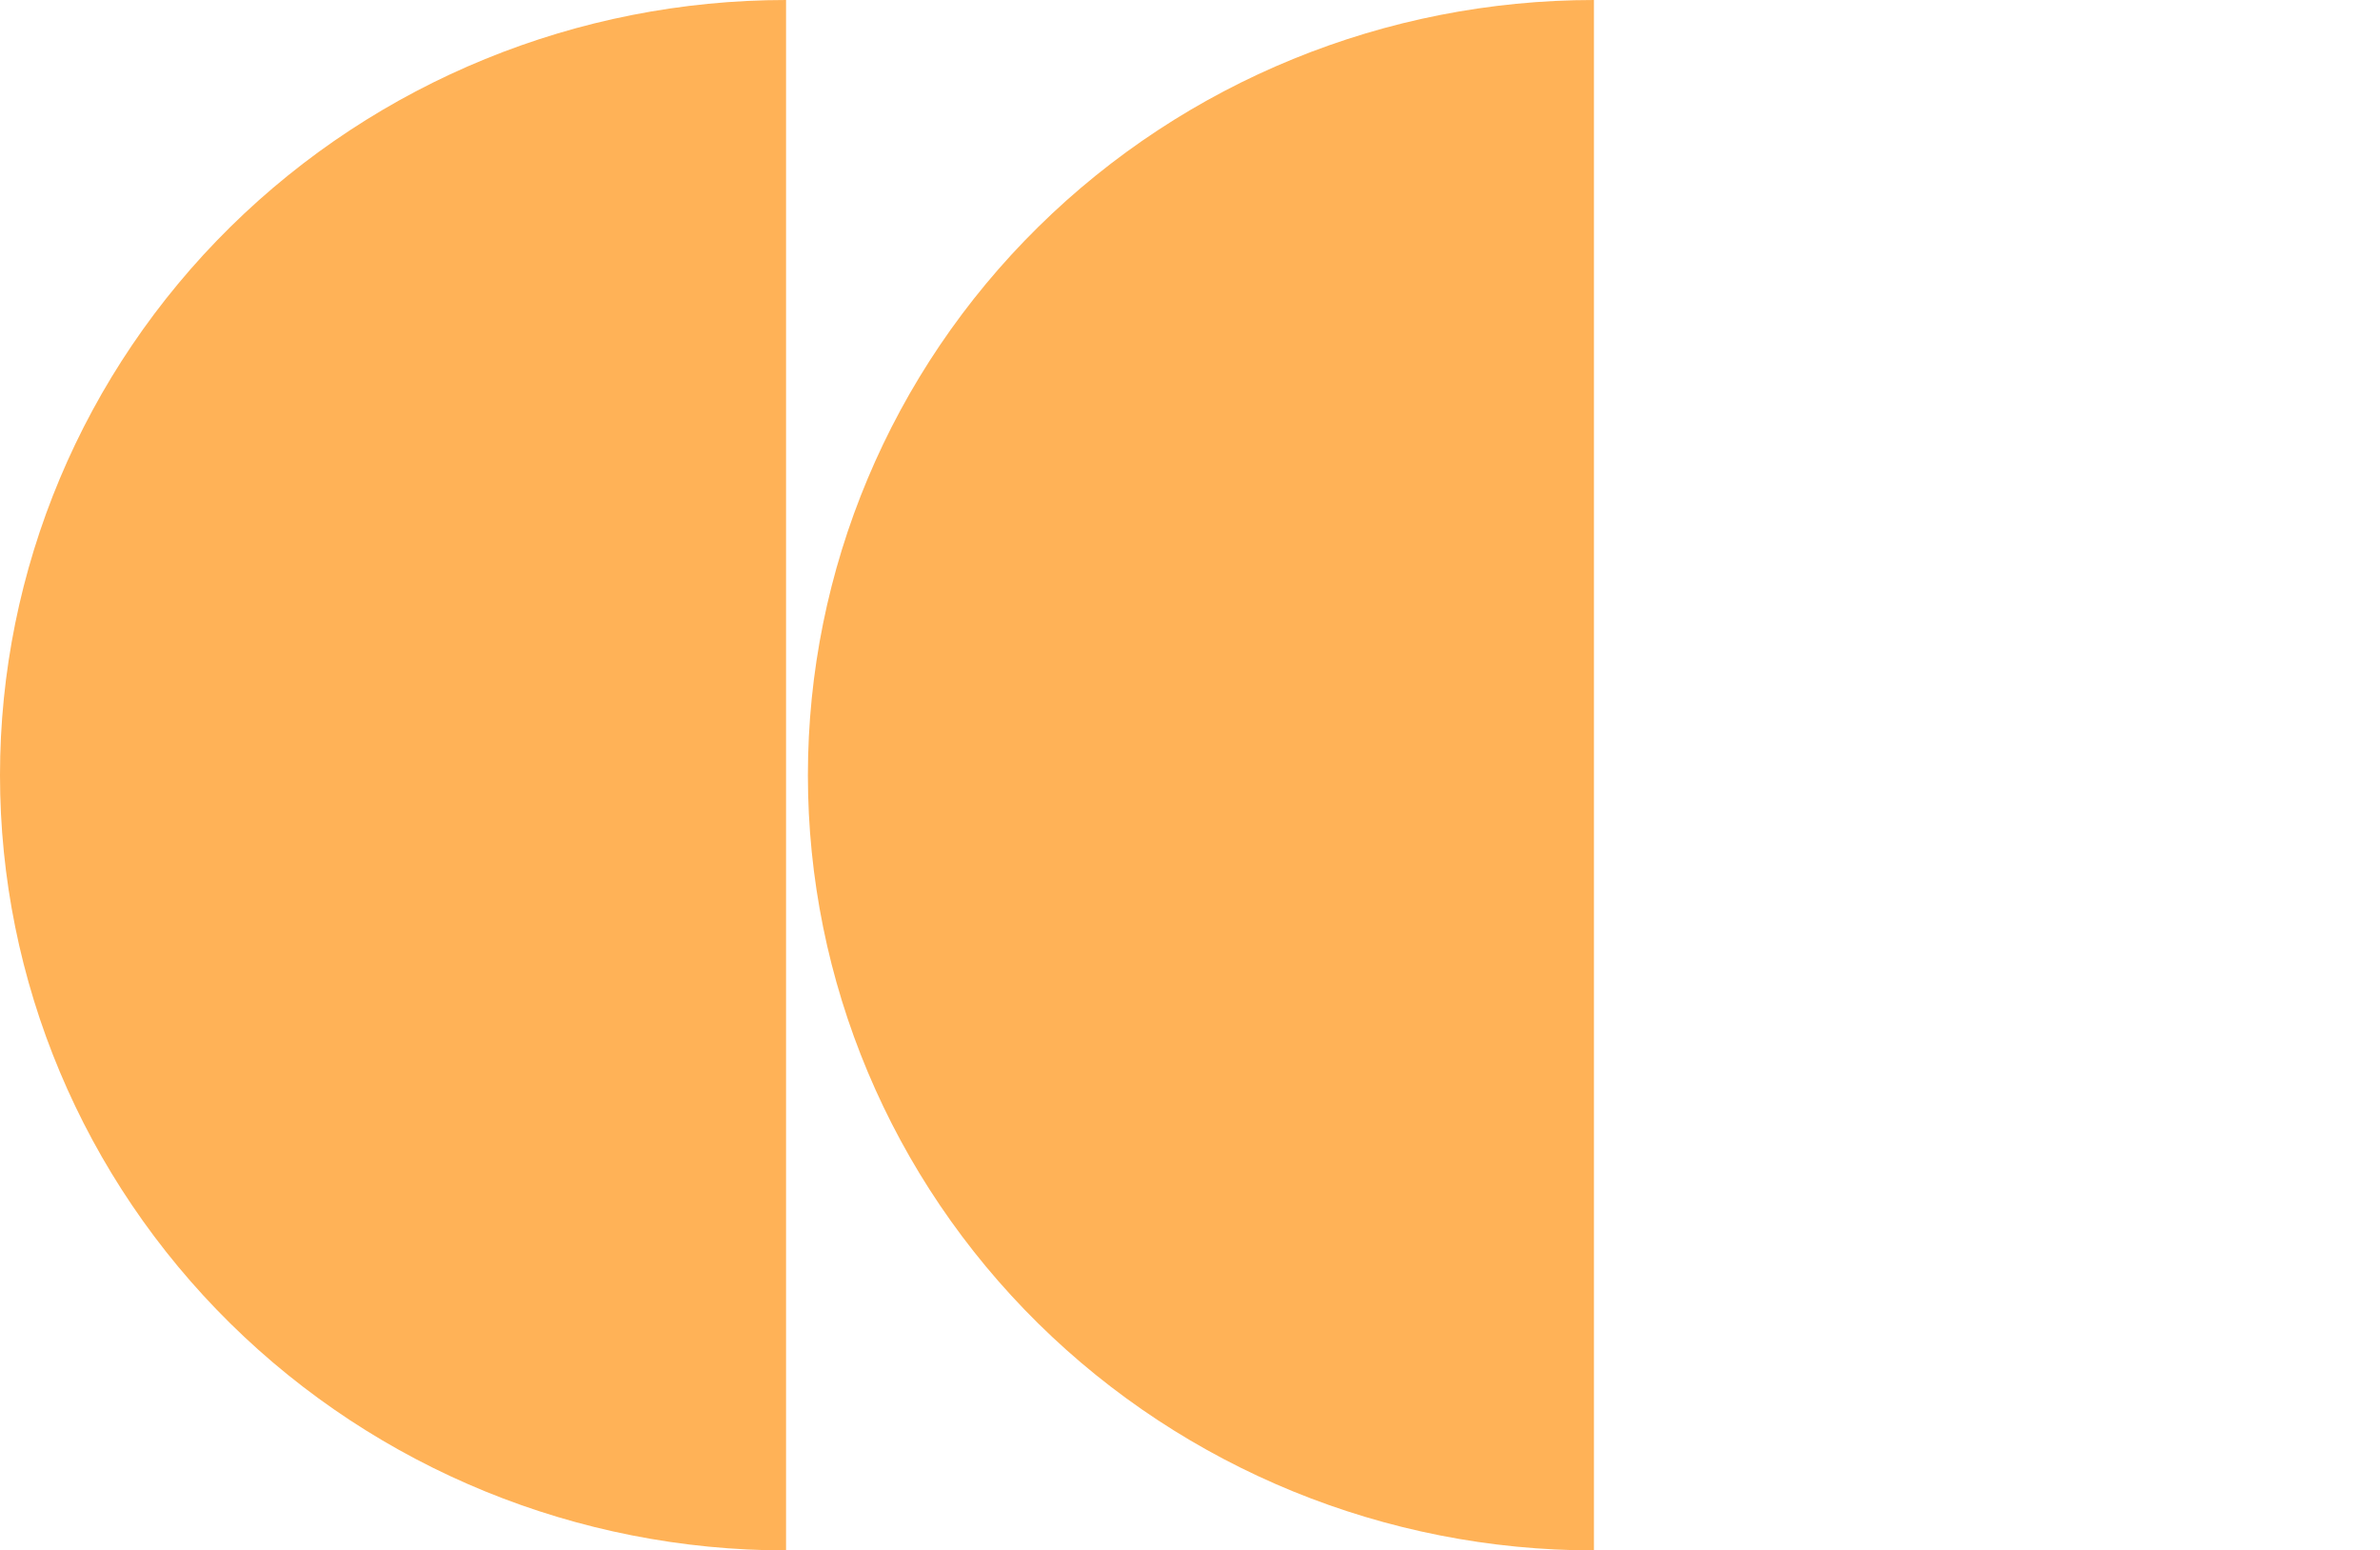 <?xml version="1.0" encoding="UTF-8"?> <svg xmlns="http://www.w3.org/2000/svg" width="109" height="71" viewBox="0 0 109 71" fill="none"> <path d="M36 71C26.452 71 17.296 67.26 10.544 60.602C3.793 53.945 -1.24247e-06 44.915 -1.55175e-06 35.5C-1.86104e-06 26.085 3.793 17.055 10.544 10.398C17.296 3.74 26.452 -5.69304e-07 36 -1.57361e-06L36 35.5L36 71Z" fill="#FFB257"></path> <path d="M73 71C63.452 71 54.295 67.26 47.544 60.602C40.793 53.945 37 44.915 37 35.5C37 26.085 40.793 17.055 47.544 10.398C54.295 3.74 63.452 -5.69304e-07 73 -1.57361e-06L73 35.5L73 71Z" fill="#FFB257"></path> </svg> 
